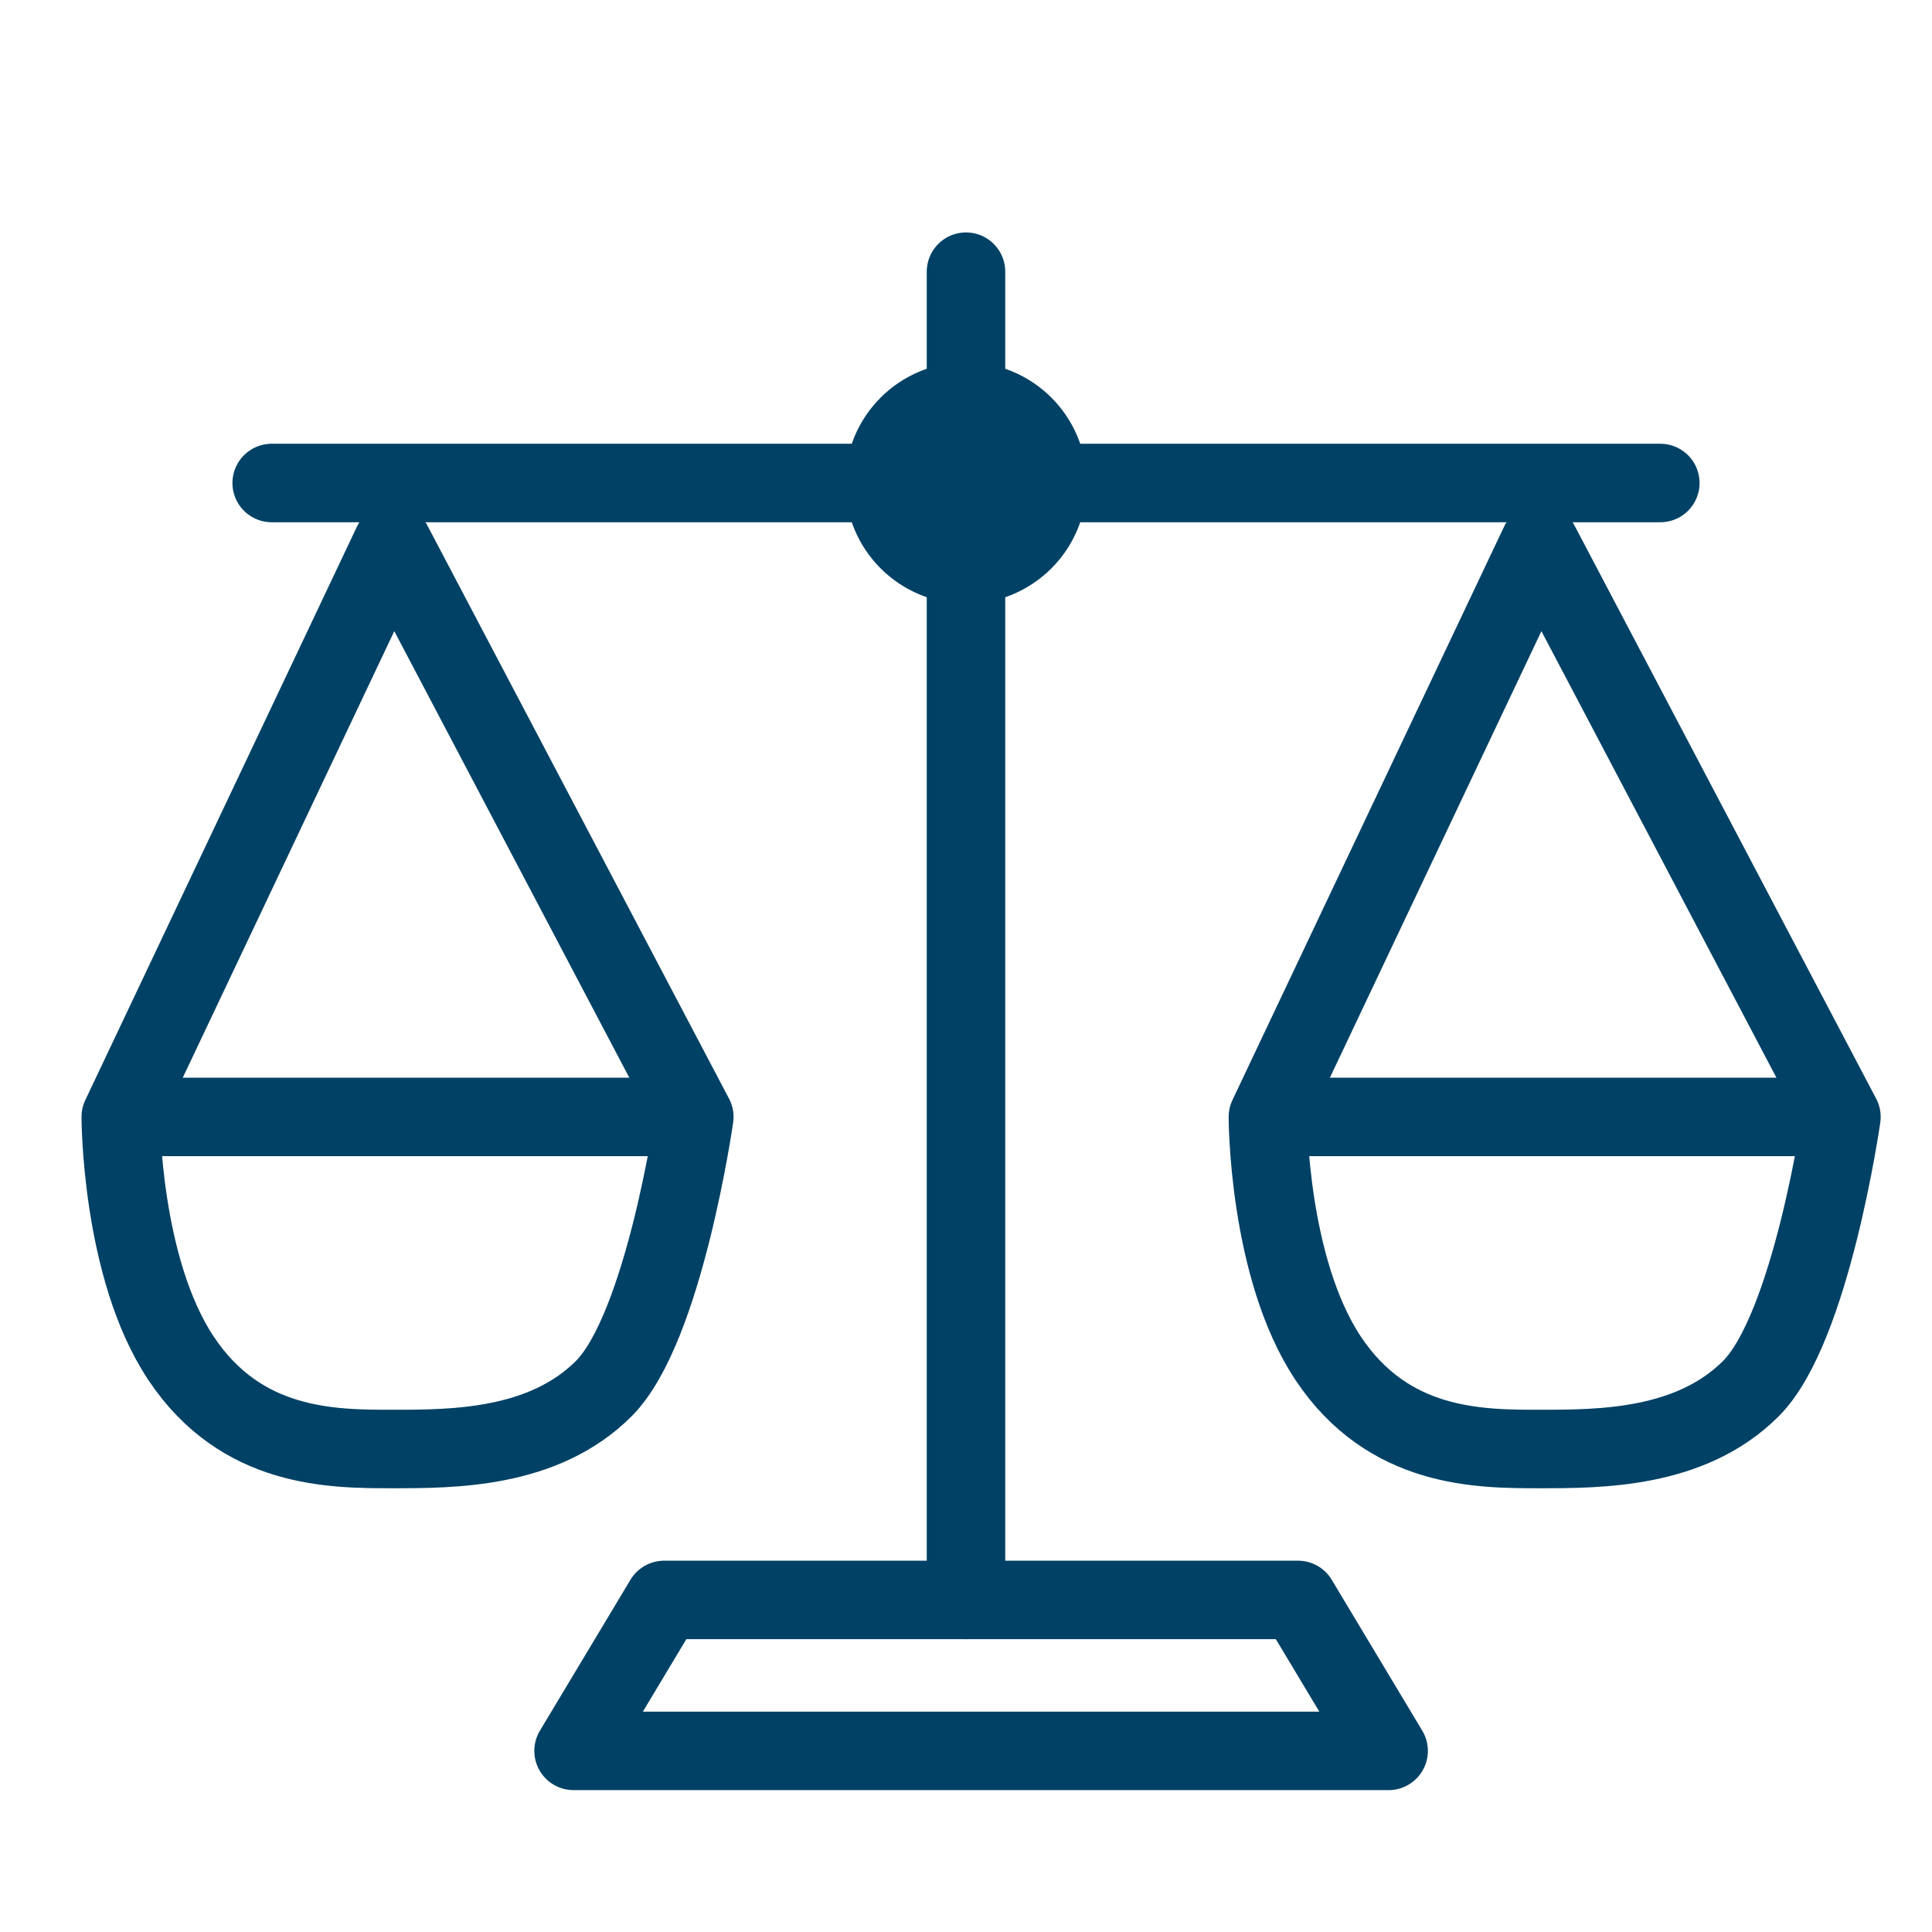 <svg width="32" height="32" viewBox="0 0 32 32" fill="none" xmlns="http://www.w3.org/2000/svg">
<circle cx="16" cy="8" r="1.35" stroke="#004165" stroke-width="1.3"/>
<path d="M16 4.5V26.5" stroke="#004165" stroke-width="1.3" stroke-linecap="round" stroke-linejoin="round"/>
<path d="M4.5 8H27.5" stroke="#004165" stroke-width="1.3" stroke-linecap="round" stroke-linejoin="round"/>
<path d="M2 18.5L6.5 9L11.5 18.5C11.5 18.5 11 22 10 23C9 24 7.5 24 6.5 24C5.5 24 4 24 3 22.5C2 21 2 18.5 2 18.5Z" stroke="#004165" stroke-width="1.3" stroke-linejoin="round"/>
<path d="M2 18.5H11.5" stroke="#004165" stroke-width="1.3" stroke-linejoin="round"/>
<path d="M21 18.5L25.5 9L30.5 18.5C30.5 18.5 30 22 29 23C28 24 26.5 24 25.5 24C24.5 24 23 24 22 22.5C21 21 21 18.5 21 18.5Z" stroke="#004165" stroke-width="1.3" stroke-linejoin="round"/>
<path d="M21 18.5H30.5" stroke="#004165" stroke-width="1.3" stroke-linejoin="round"/>
<path d="M21.5 26.5H11L9.5 29H23L21.5 26.5Z" stroke="#004165" stroke-width="1.3" stroke-linejoin="round"/>
</svg>
